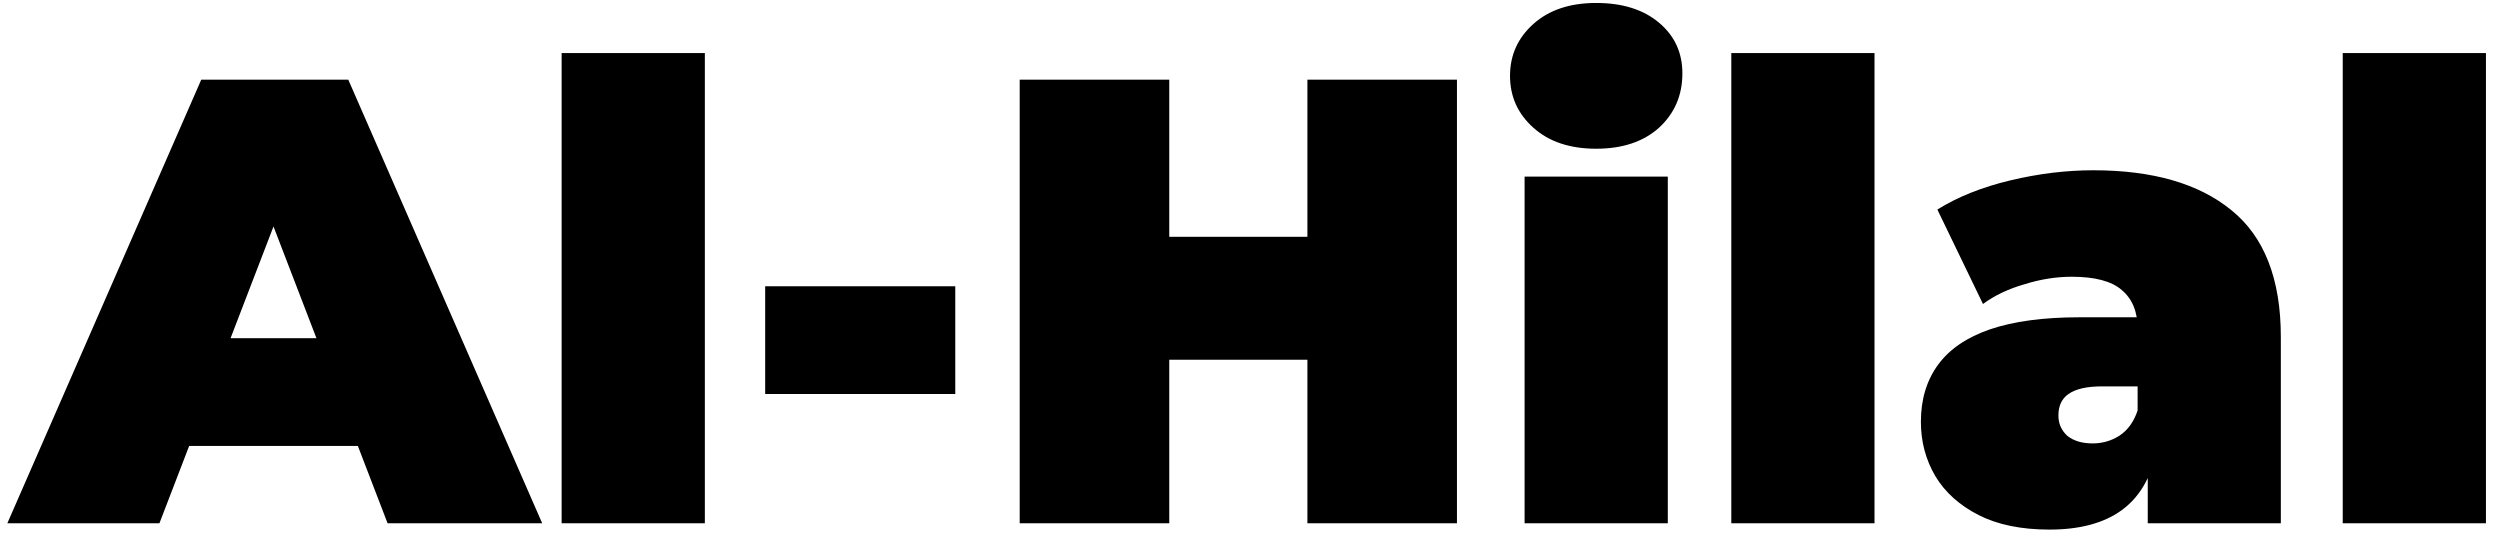 <?xml version="1.0" encoding="UTF-8"?> <svg xmlns="http://www.w3.org/2000/svg" width="129" height="28" viewBox="0 0 129 28" fill="none"> <path d="M0.379 27L10.385 4.11H17.971L27.977 27H19.999L12.608 7.772H15.617L8.227 27H0.379ZM6.33 23.011L8.292 17.452H18.822L20.784 23.011H6.33ZM28.98 27V2.737H36.37V27H28.98ZM39.483 20.329V14.77H49.292V20.329H39.483ZM67.462 4.11H75.179V27H67.462V4.11ZM60.334 27H52.616V4.11H60.334V27ZM67.985 18.563H59.81V12.22H67.985V18.563ZM78.669 27V9.113H86.059V27H78.669ZM82.364 7.674C81.012 7.674 79.933 7.315 79.127 6.595C78.32 5.876 77.917 4.982 77.917 3.914C77.917 2.846 78.32 1.952 79.127 1.232C79.933 0.513 81.012 0.153 82.364 0.153C83.716 0.153 84.795 0.491 85.601 1.167C86.408 1.843 86.811 2.715 86.811 3.783C86.811 4.917 86.408 5.854 85.601 6.595C84.795 7.315 83.716 7.674 82.364 7.674ZM89.335 27V2.737H96.725V27H89.335ZM110.824 27V23.828L110.301 22.978V16.961C110.301 16.089 110.029 15.424 109.484 14.966C108.96 14.509 108.099 14.28 106.9 14.28C106.094 14.28 105.276 14.411 104.448 14.672C103.619 14.912 102.911 15.25 102.322 15.686L99.968 10.813C101.014 10.159 102.268 9.658 103.728 9.309C105.189 8.96 106.617 8.786 108.012 8.786C111.086 8.786 113.462 9.473 115.141 10.846C116.841 12.22 117.691 14.4 117.691 17.386V27H110.824ZM105.756 27.327C104.295 27.327 103.074 27.076 102.093 26.575C101.112 26.073 100.371 25.409 99.87 24.58C99.368 23.73 99.118 22.793 99.118 21.768C99.118 20.613 99.412 19.632 100.001 18.825C100.589 18.018 101.483 17.408 102.682 16.994C103.903 16.58 105.44 16.372 107.293 16.372H111.02V19.937H108.47C107.685 19.937 107.107 20.068 106.737 20.329C106.388 20.569 106.214 20.94 106.214 21.441C106.214 21.855 106.366 22.204 106.671 22.487C106.998 22.749 107.434 22.88 107.979 22.88C108.481 22.88 108.939 22.749 109.353 22.487C109.789 22.204 110.105 21.768 110.301 21.179L111.249 23.37C110.966 24.7 110.366 25.692 109.451 26.346C108.535 27 107.304 27.327 105.756 27.327ZM120.885 27V2.737H128.275V27H120.885Z" fill="black"></path> </svg> 